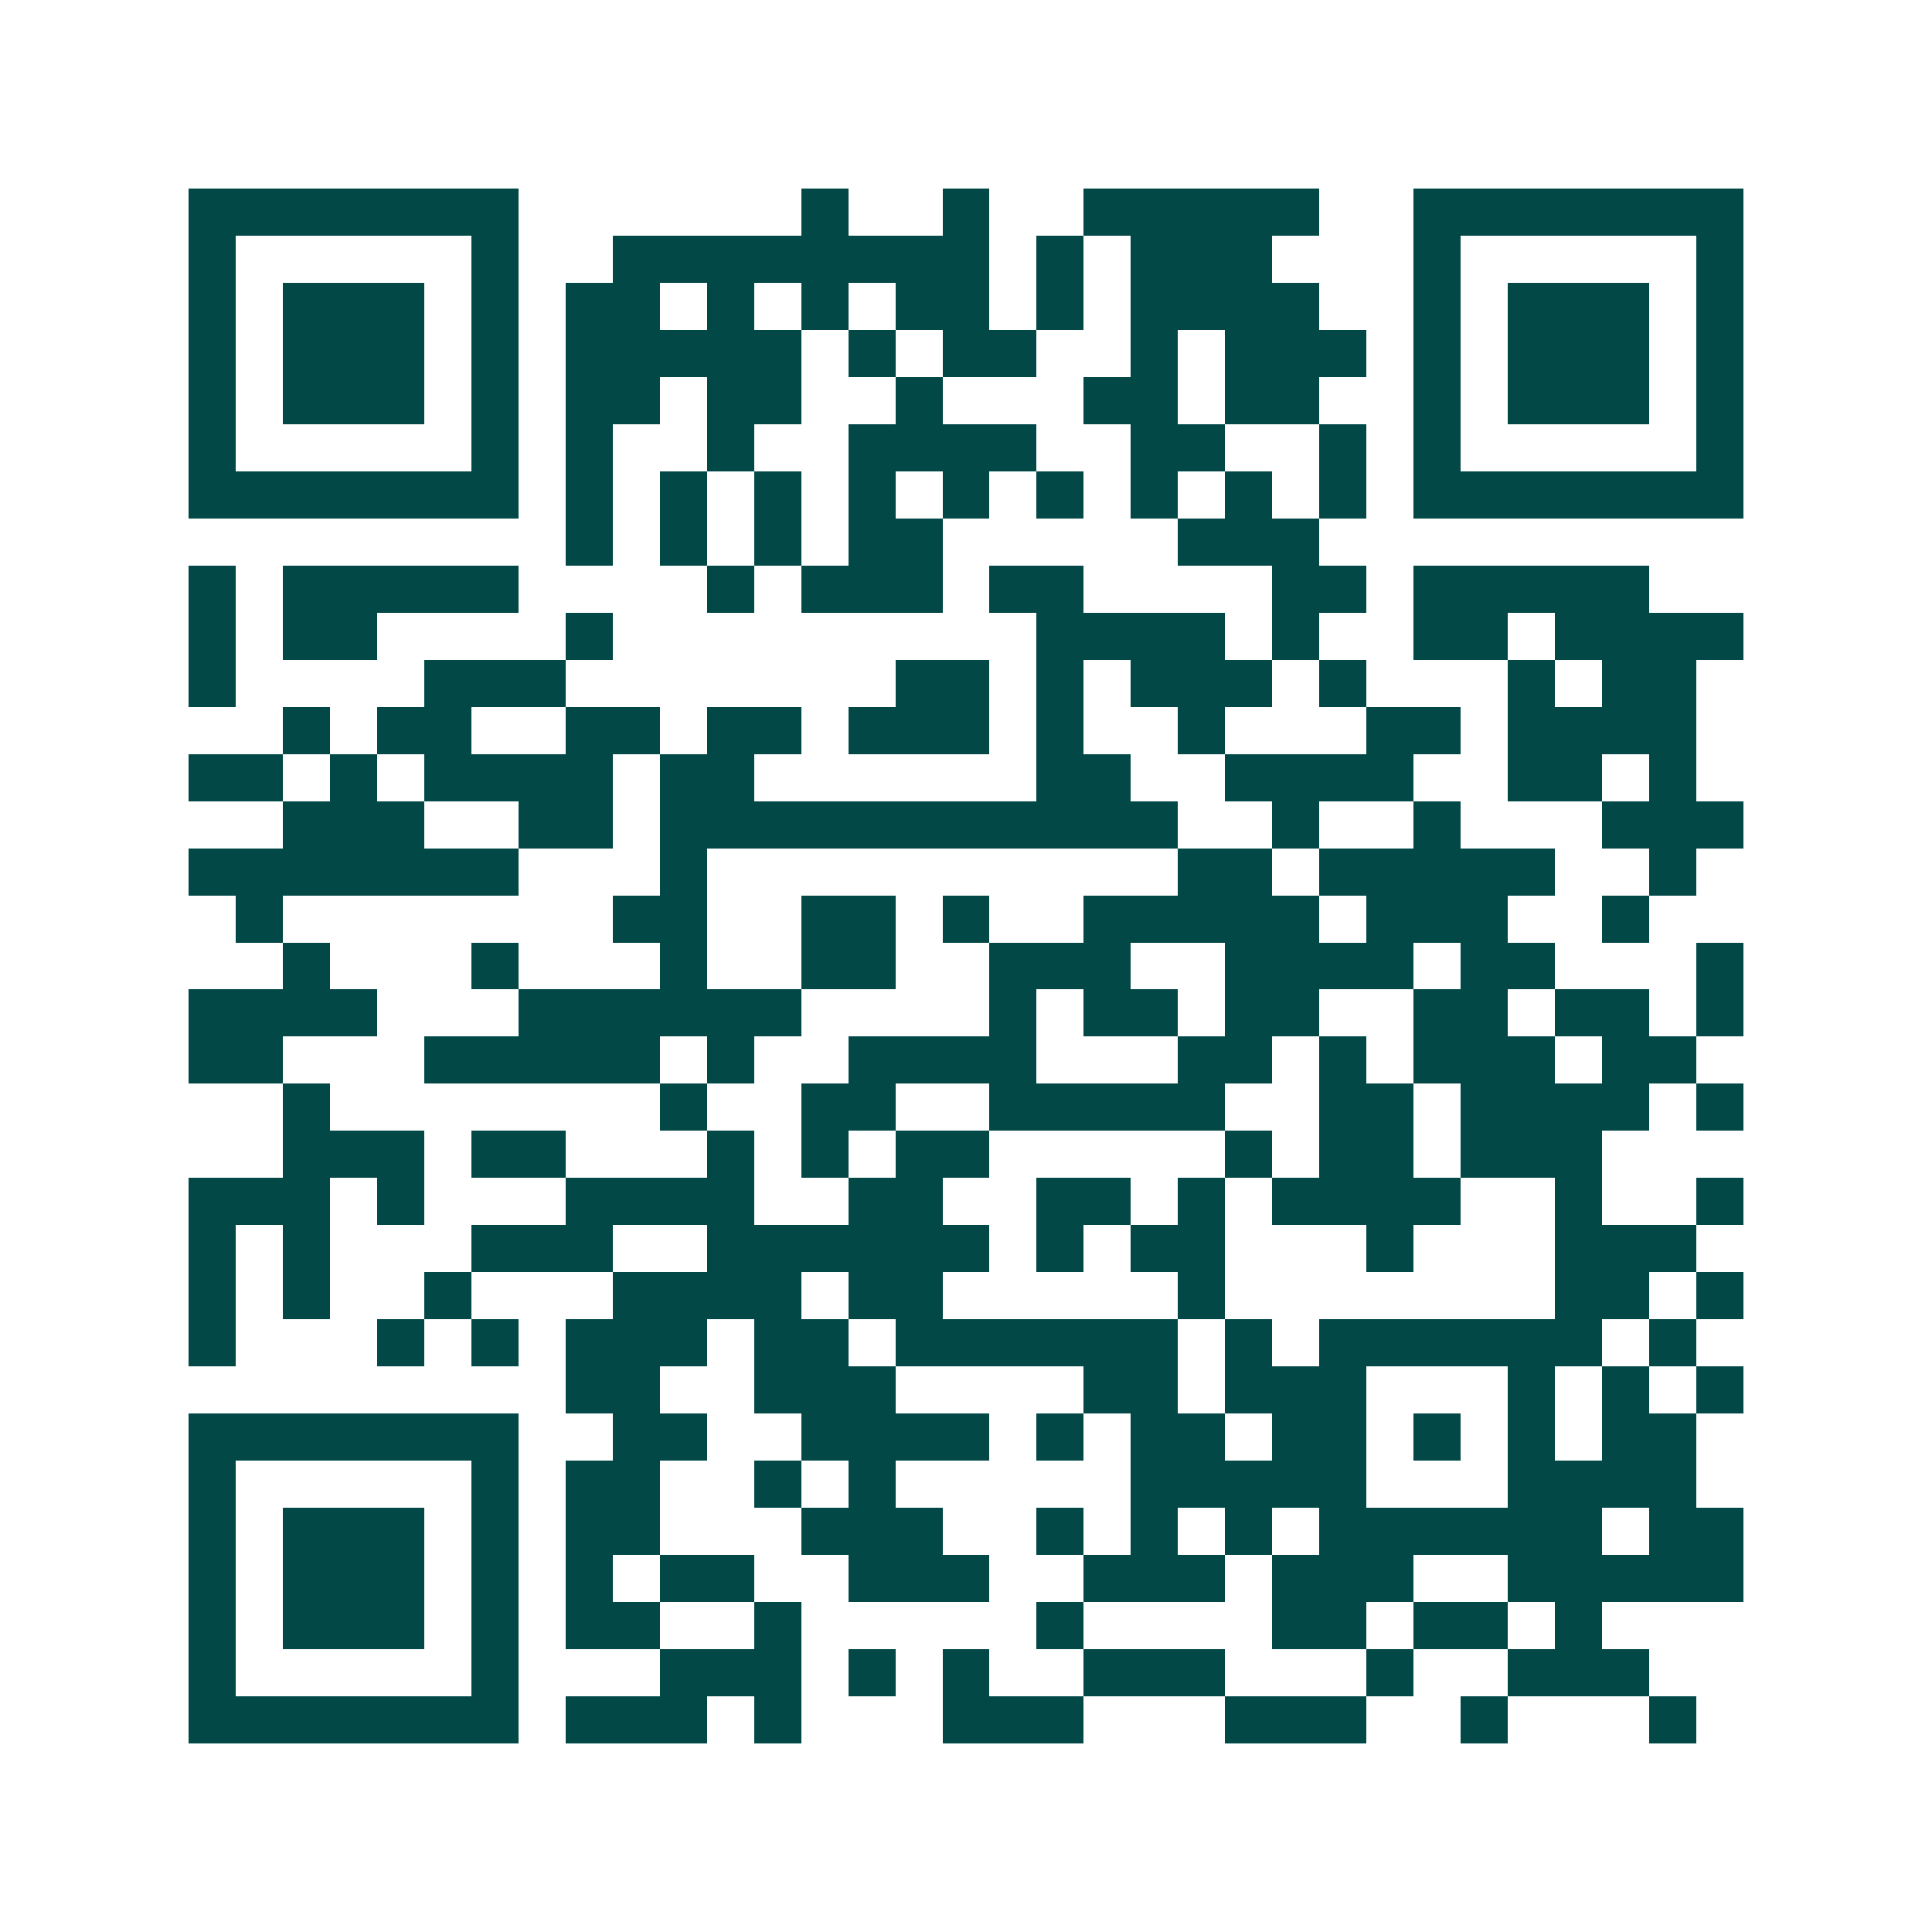 <svg xmlns="http://www.w3.org/2000/svg" width="200" height="200" viewBox="0 0 41 41" shape-rendering="crispEdges"><path fill="#ffffff" d="M0 0h41v41H0z"/><path stroke="#014847" d="M4 4.5h7m6 0h1m2 0h1m2 0h5m2 0h7M4 5.5h1m5 0h1m2 0h8m1 0h1m1 0h3m3 0h1m5 0h1M4 6.5h1m1 0h3m1 0h1m1 0h2m1 0h1m1 0h1m1 0h2m1 0h1m1 0h4m2 0h1m1 0h3m1 0h1M4 7.5h1m1 0h3m1 0h1m1 0h5m1 0h1m1 0h2m2 0h1m1 0h3m1 0h1m1 0h3m1 0h1M4 8.5h1m1 0h3m1 0h1m1 0h2m1 0h2m2 0h1m3 0h2m1 0h2m2 0h1m1 0h3m1 0h1M4 9.5h1m5 0h1m1 0h1m2 0h1m2 0h4m2 0h2m2 0h1m1 0h1m5 0h1M4 10.5h7m1 0h1m1 0h1m1 0h1m1 0h1m1 0h1m1 0h1m1 0h1m1 0h1m1 0h1m1 0h7M12 11.5h1m1 0h1m1 0h1m1 0h2m5 0h3M4 12.5h1m1 0h5m4 0h1m1 0h3m1 0h2m4 0h2m1 0h5M4 13.5h1m1 0h2m4 0h1m9 0h4m1 0h1m2 0h2m1 0h4M4 14.5h1m4 0h3m7 0h2m1 0h1m1 0h3m1 0h1m3 0h1m1 0h2M6 15.5h1m1 0h2m2 0h2m1 0h2m1 0h3m1 0h1m2 0h1m3 0h2m1 0h4M4 16.5h2m1 0h1m1 0h4m1 0h2m6 0h2m2 0h4m2 0h2m1 0h1M6 17.5h3m2 0h2m1 0h11m2 0h1m2 0h1m3 0h3M4 18.5h7m3 0h1m10 0h2m1 0h5m2 0h1M5 19.5h1m7 0h2m2 0h2m1 0h1m2 0h5m1 0h3m2 0h1M6 20.5h1m3 0h1m3 0h1m2 0h2m2 0h3m2 0h4m1 0h2m3 0h1M4 21.5h4m3 0h6m4 0h1m1 0h2m1 0h2m2 0h2m1 0h2m1 0h1M4 22.5h2m3 0h5m1 0h1m2 0h4m3 0h2m1 0h1m1 0h3m1 0h2M6 23.5h1m7 0h1m2 0h2m2 0h5m2 0h2m1 0h4m1 0h1M6 24.5h3m1 0h2m3 0h1m1 0h1m1 0h2m5 0h1m1 0h2m1 0h3M4 25.5h3m1 0h1m3 0h4m2 0h2m2 0h2m1 0h1m1 0h4m2 0h1m2 0h1M4 26.5h1m1 0h1m3 0h3m2 0h6m1 0h1m1 0h2m3 0h1m3 0h3M4 27.5h1m1 0h1m2 0h1m3 0h4m1 0h2m5 0h1m7 0h2m1 0h1M4 28.5h1m3 0h1m1 0h1m1 0h3m1 0h2m1 0h6m1 0h1m1 0h6m1 0h1M12 29.5h2m2 0h3m4 0h2m1 0h3m3 0h1m1 0h1m1 0h1M4 30.5h7m2 0h2m2 0h4m1 0h1m1 0h2m1 0h2m1 0h1m1 0h1m1 0h2M4 31.5h1m5 0h1m1 0h2m2 0h1m1 0h1m5 0h5m3 0h4M4 32.5h1m1 0h3m1 0h1m1 0h2m3 0h3m2 0h1m1 0h1m1 0h1m1 0h6m1 0h2M4 33.5h1m1 0h3m1 0h1m1 0h1m1 0h2m2 0h3m2 0h3m1 0h3m2 0h5M4 34.5h1m1 0h3m1 0h1m1 0h2m2 0h1m5 0h1m4 0h2m1 0h2m1 0h1M4 35.5h1m5 0h1m3 0h3m1 0h1m1 0h1m2 0h3m3 0h1m2 0h3M4 36.5h7m1 0h3m1 0h1m3 0h3m3 0h3m2 0h1m3 0h1"/></svg>
